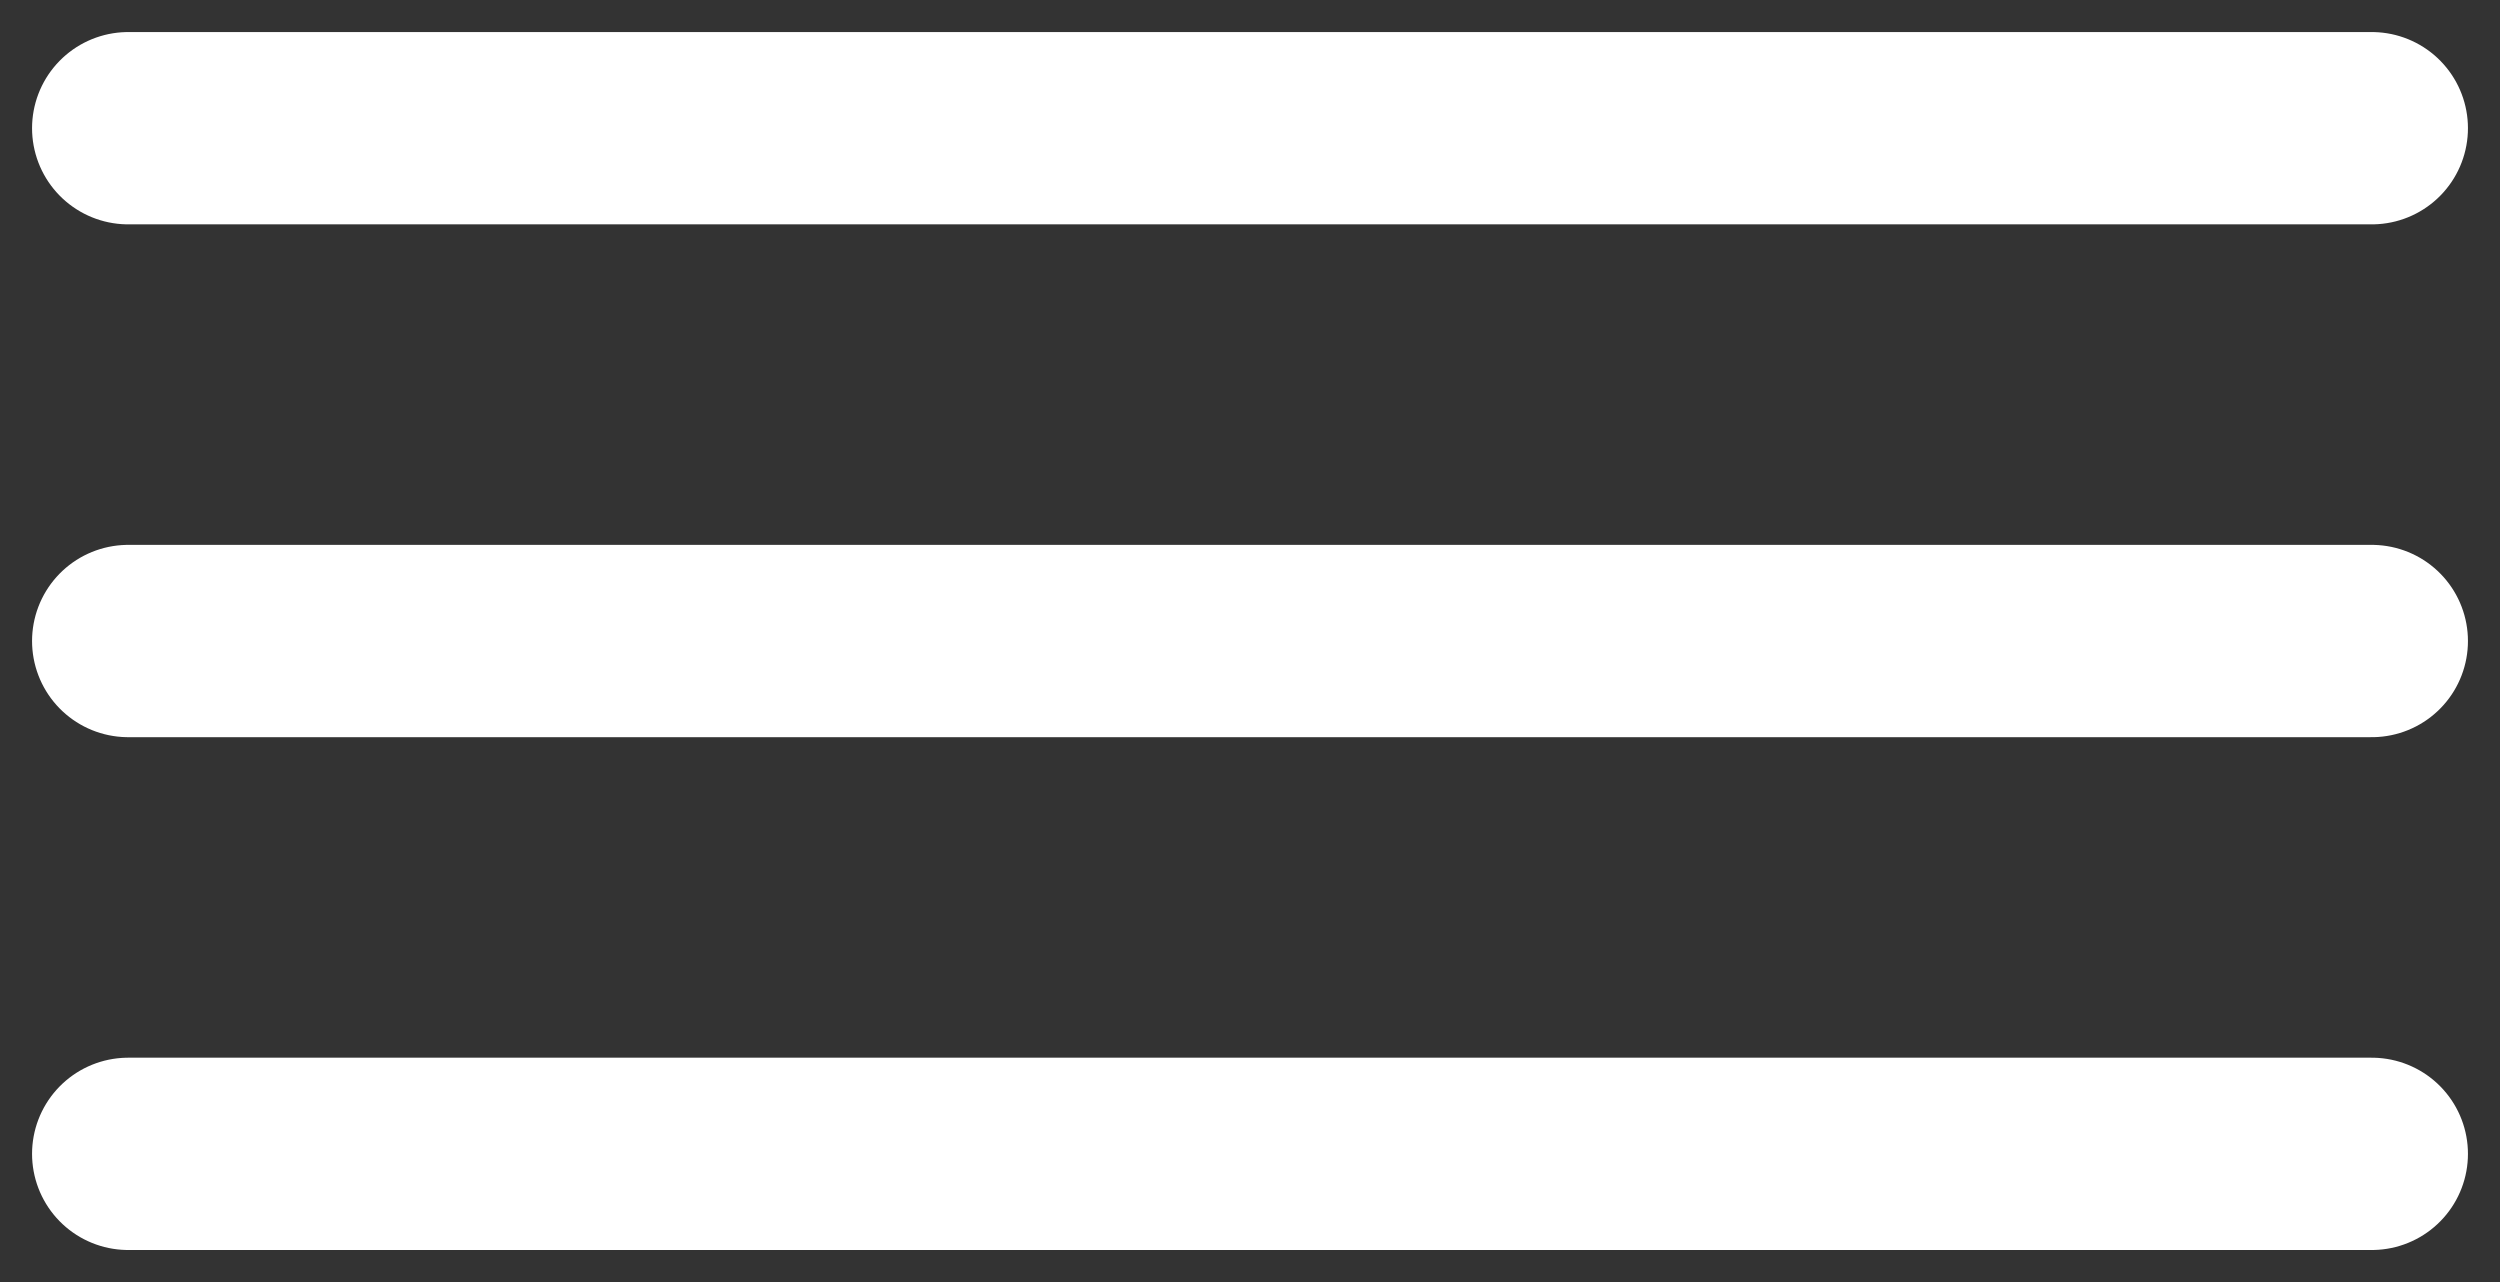 <svg width="39" height="20" viewBox="0 0 39 20" fill="none" xmlns="http://www.w3.org/2000/svg">
<rect x="0" y="0" width="39" height="20" fill="#333333" stroke="none"/>
<path d="M2 18H37" stroke="white" stroke-width="3" stroke-linecap="round"/>
<path d="M2 10H37" stroke="white" stroke-width="3" stroke-linecap="round"/>
<path d="M2 2H37" stroke="white" stroke-width="3" stroke-linecap="round"/>
</svg>
